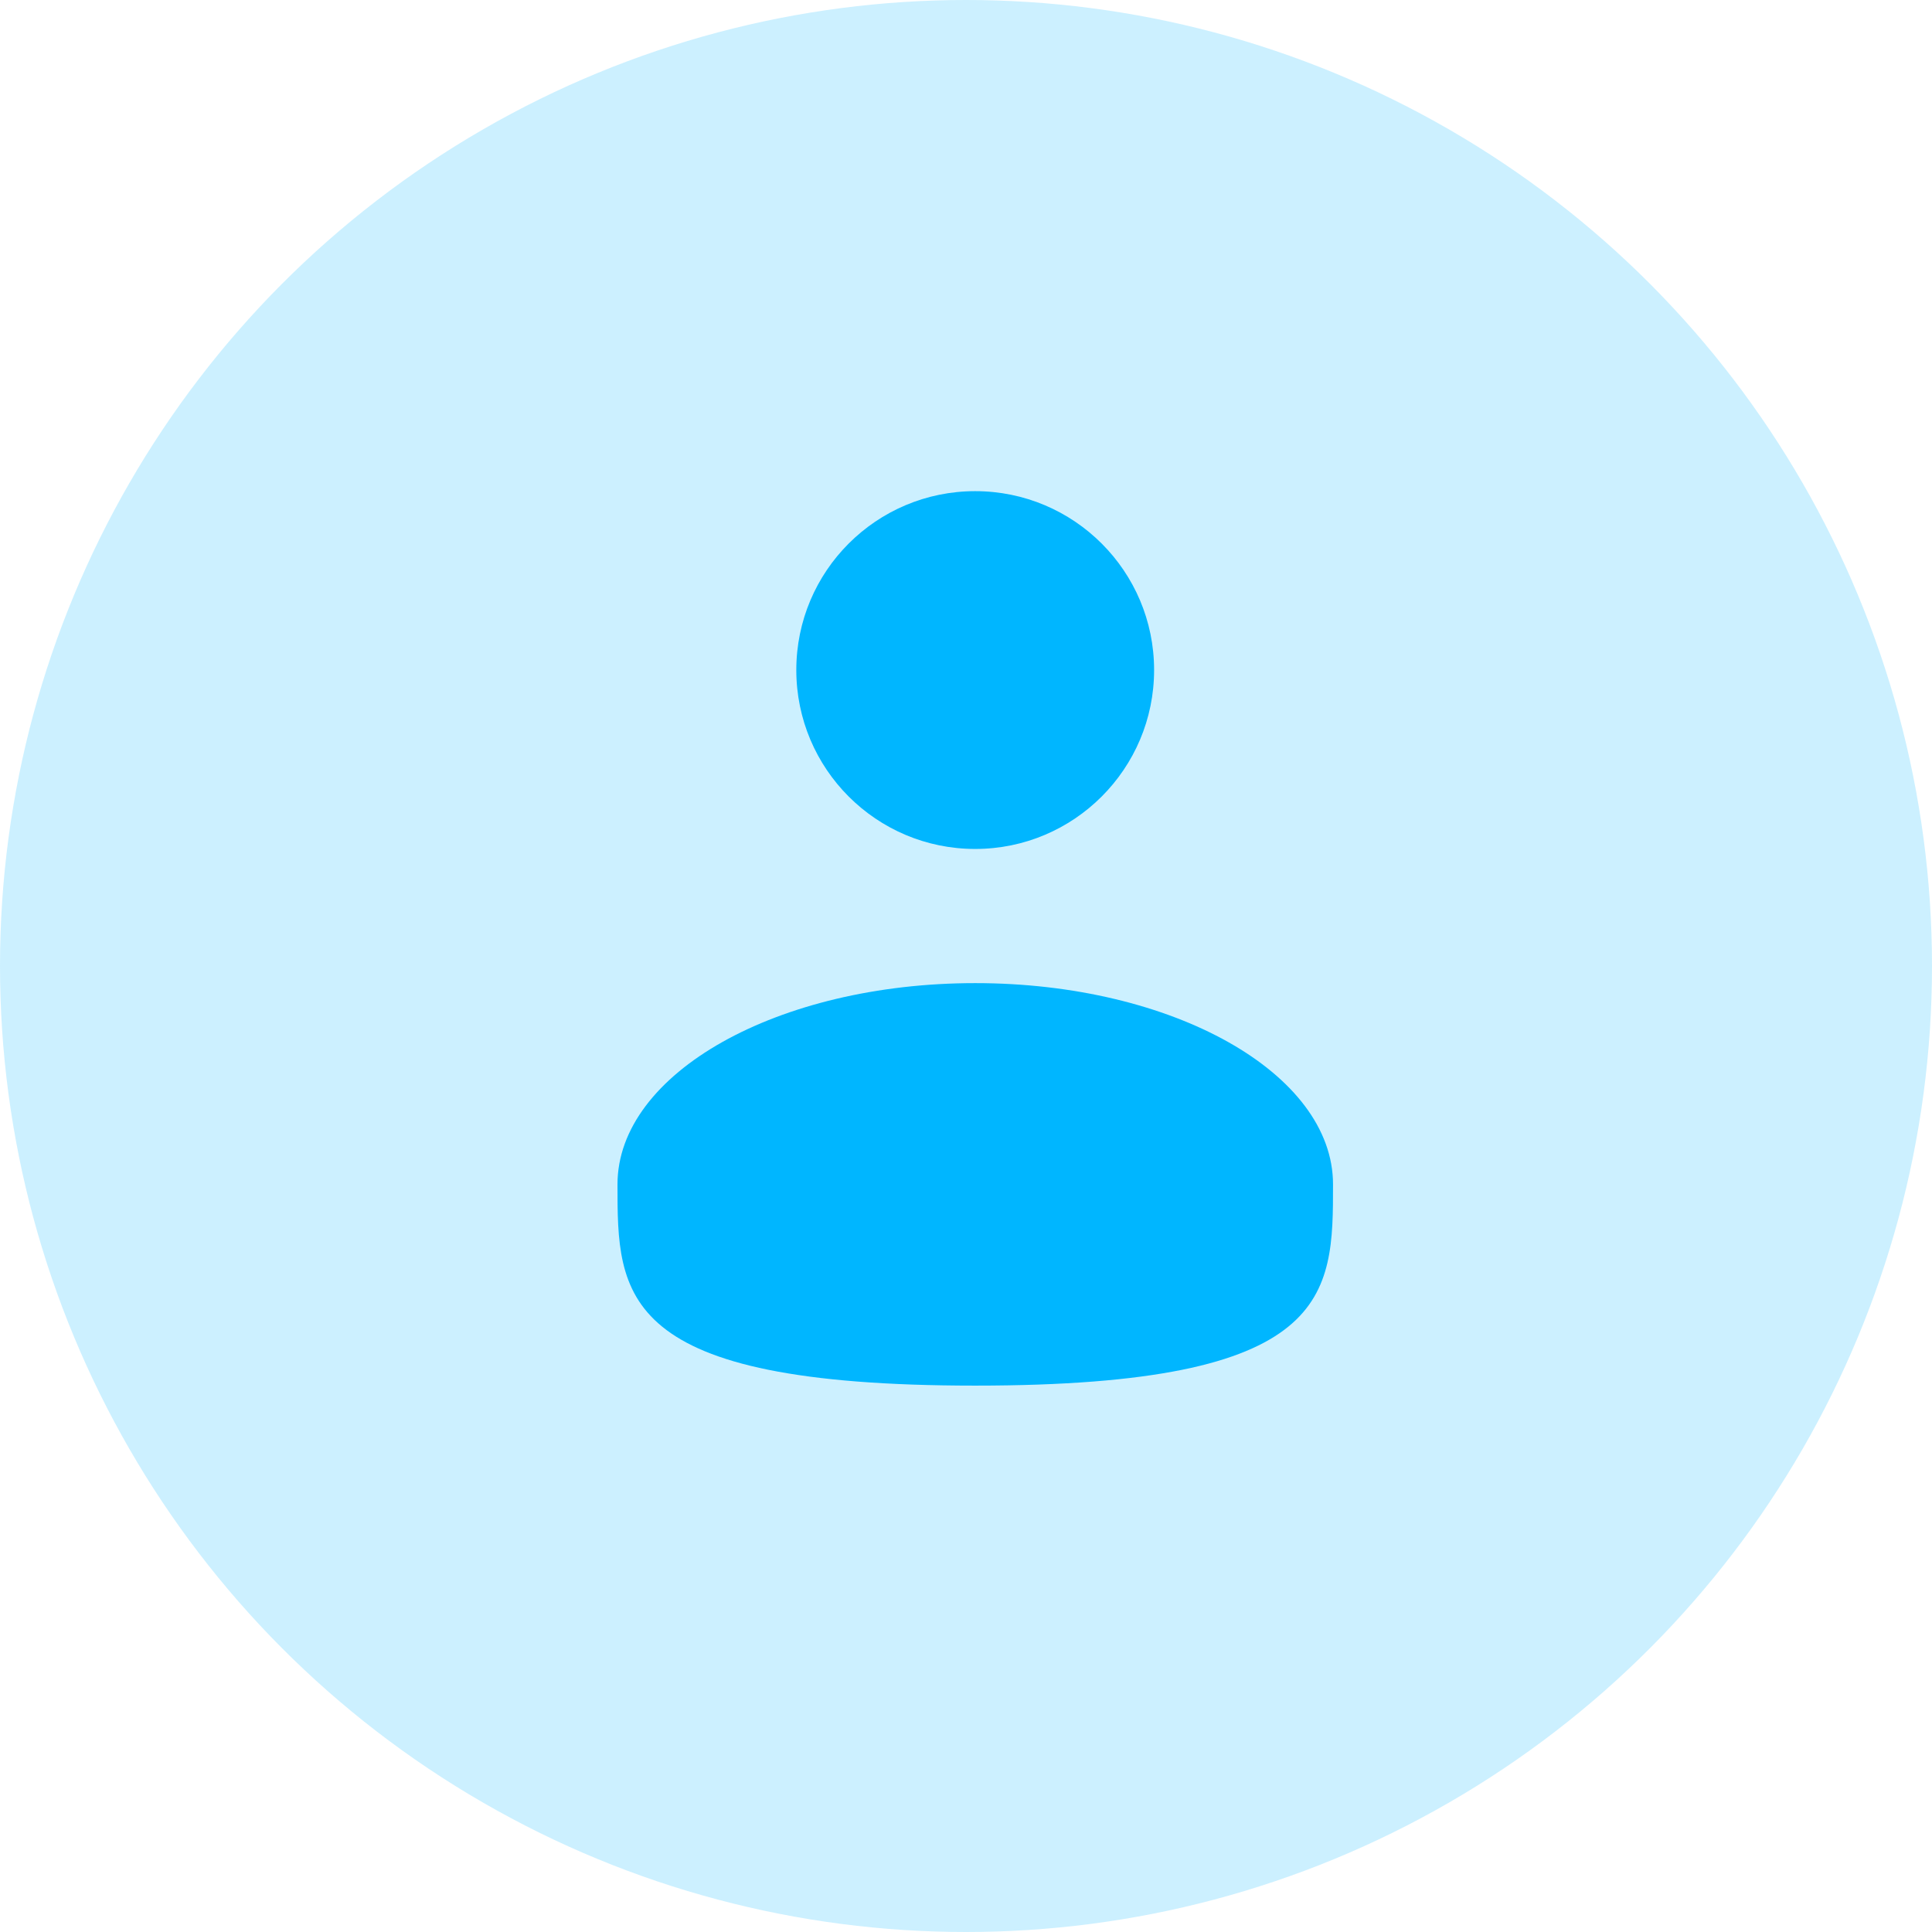 <svg xmlns="http://www.w3.org/2000/svg" width="36" height="36" viewBox="0 0 36 36" fill="none"><circle cx="18" cy="18" r="18" fill="#00B6FF" fill-opacity="0.2"></circle><path d="M18.171 15.819C20.012 15.819 21.505 14.326 21.505 12.485C21.505 10.644 20.012 9.152 18.171 9.152C16.33 9.152 14.838 10.644 14.838 12.485C14.838 14.326 16.33 15.819 18.171 15.819Z" fill="#00B6FF"></path><path d="M24.839 22.069C24.839 24.14 24.839 25.819 18.172 25.819C11.506 25.819 11.506 24.14 11.506 22.069C11.506 19.998 14.491 18.319 18.172 18.319C21.854 18.319 24.839 19.998 24.839 22.069Z" fill="#00B6FF"></path></svg>